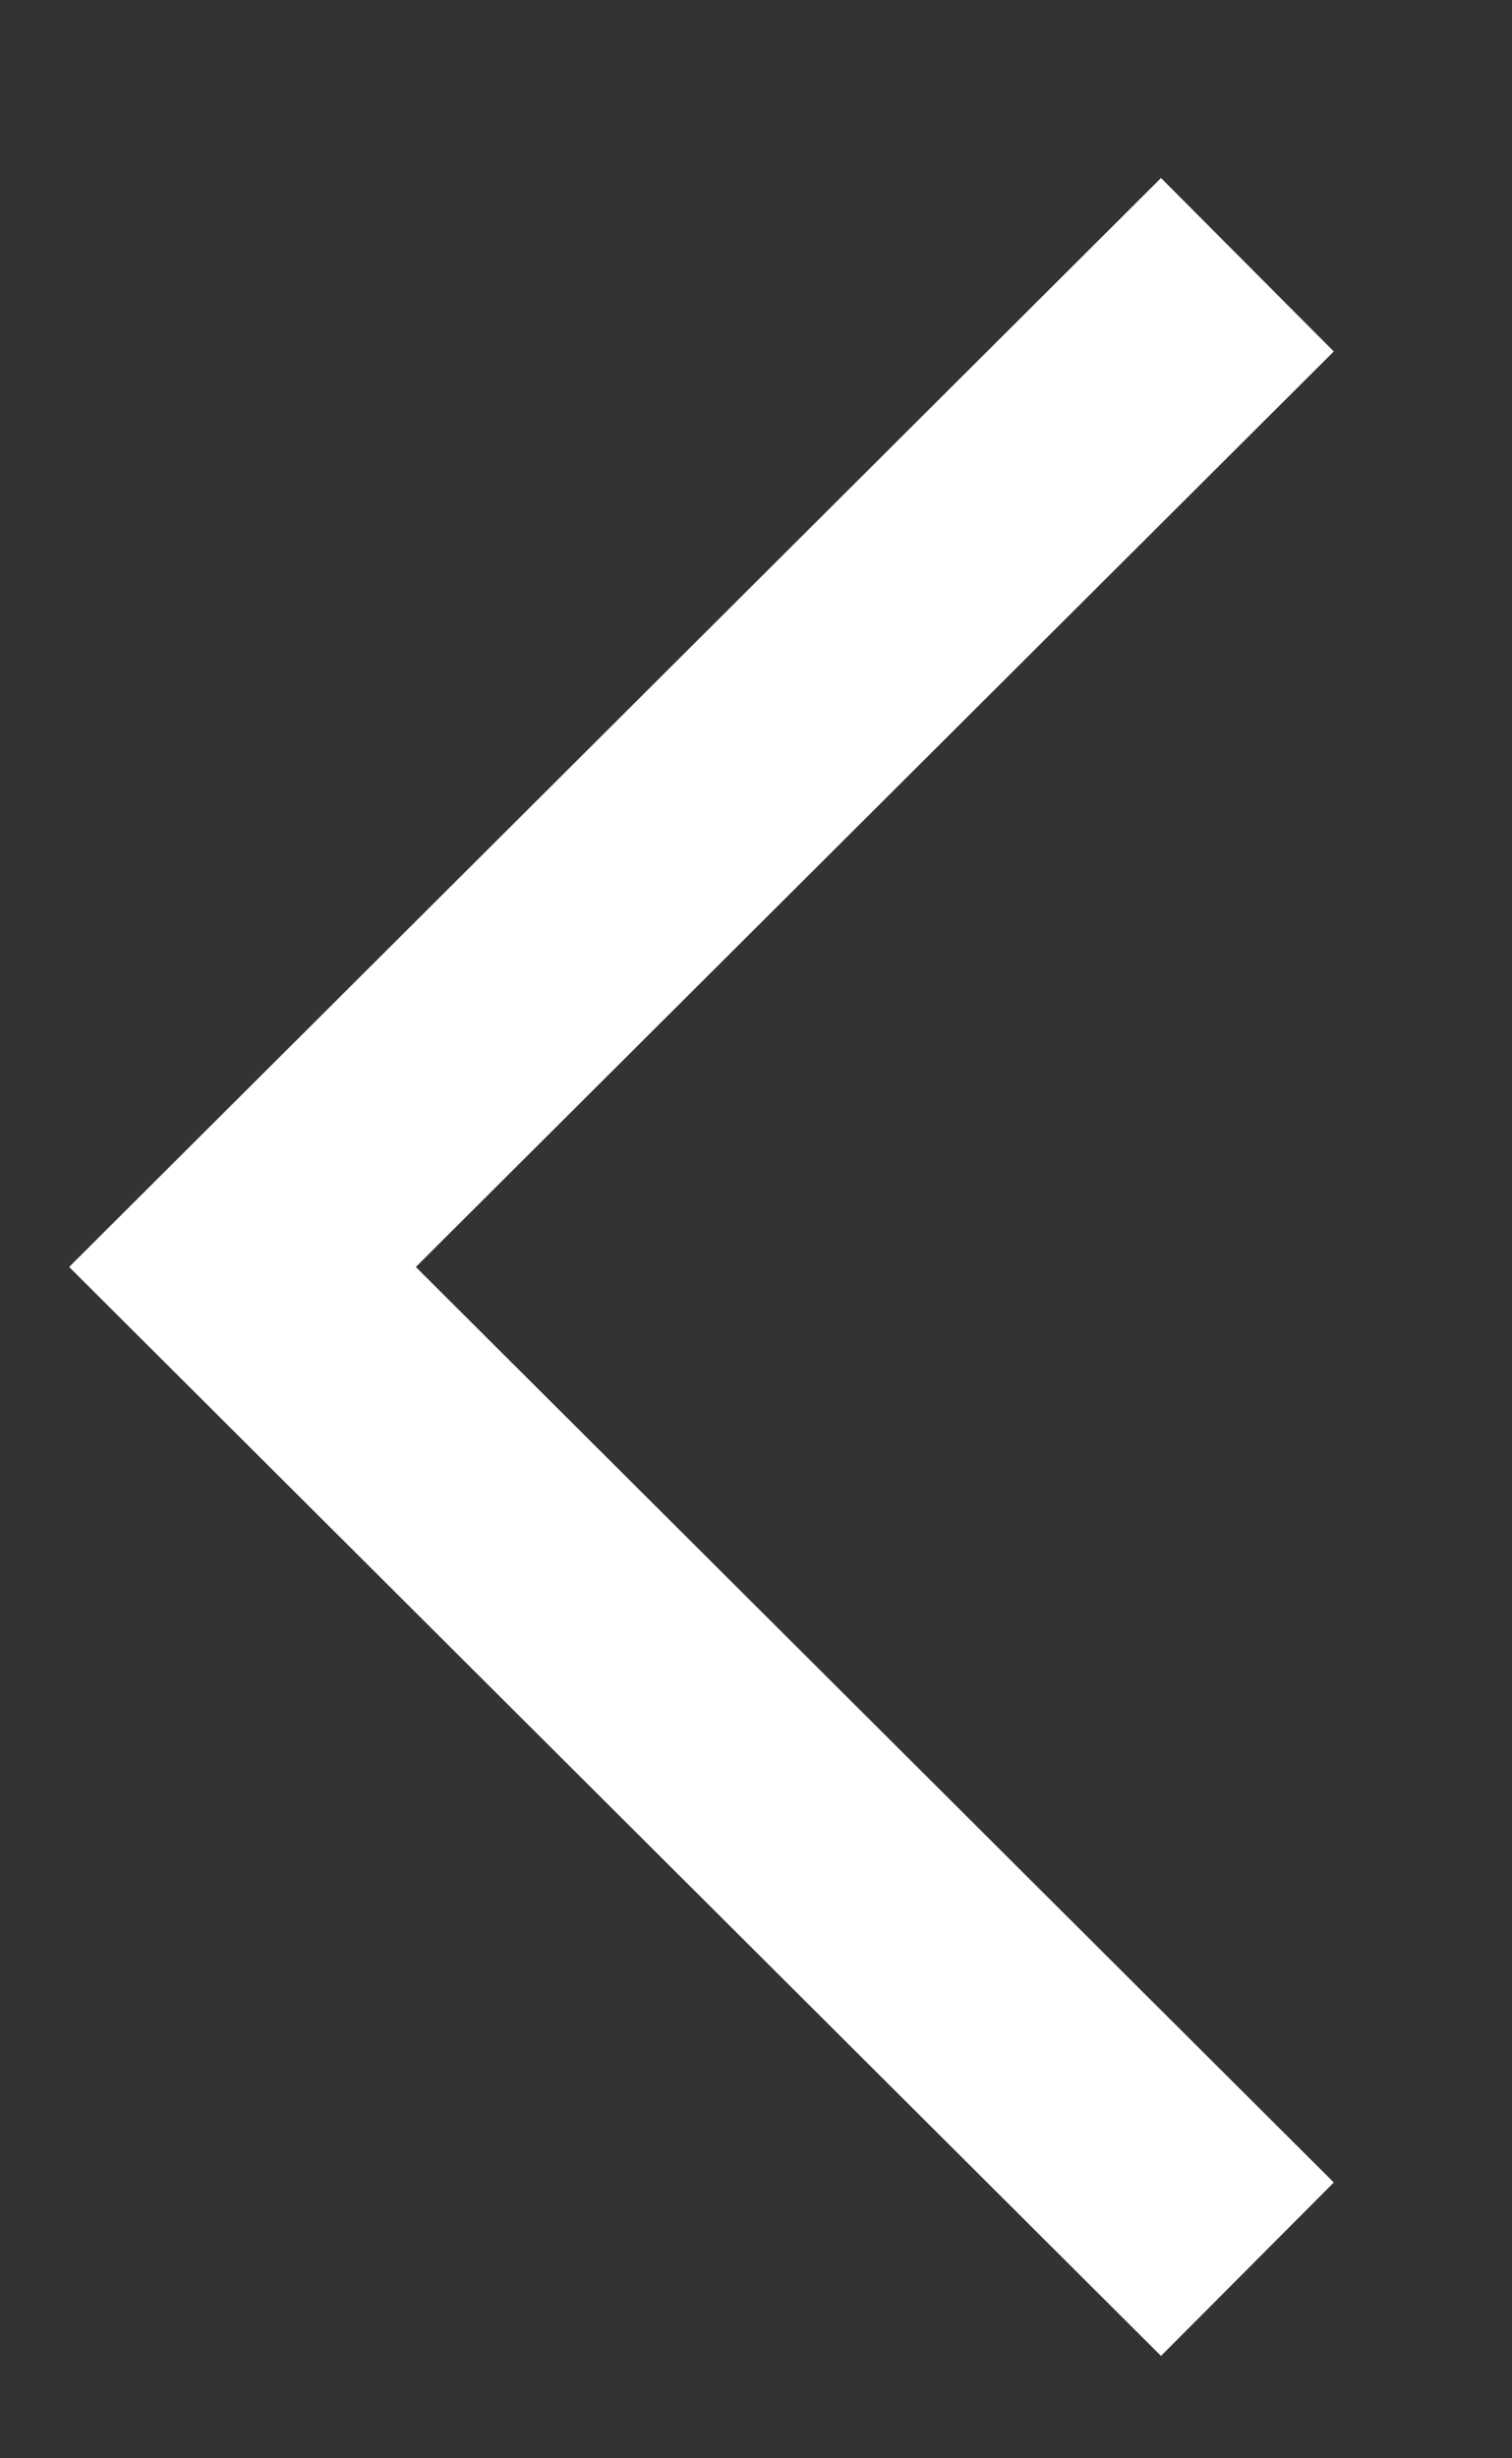 <svg width="8" height="13" viewBox="0 0 8 13" fill="none" xmlns="http://www.w3.org/2000/svg">
<rect x="0" y="0" width="8" height="13" fill="#333333" stroke="none"/>
<path d="M6.6 1.4L1.283 6.7L6.6 12" stroke="white" stroke-width="1.295" stroke-miterlimit="10"/>
</svg>
